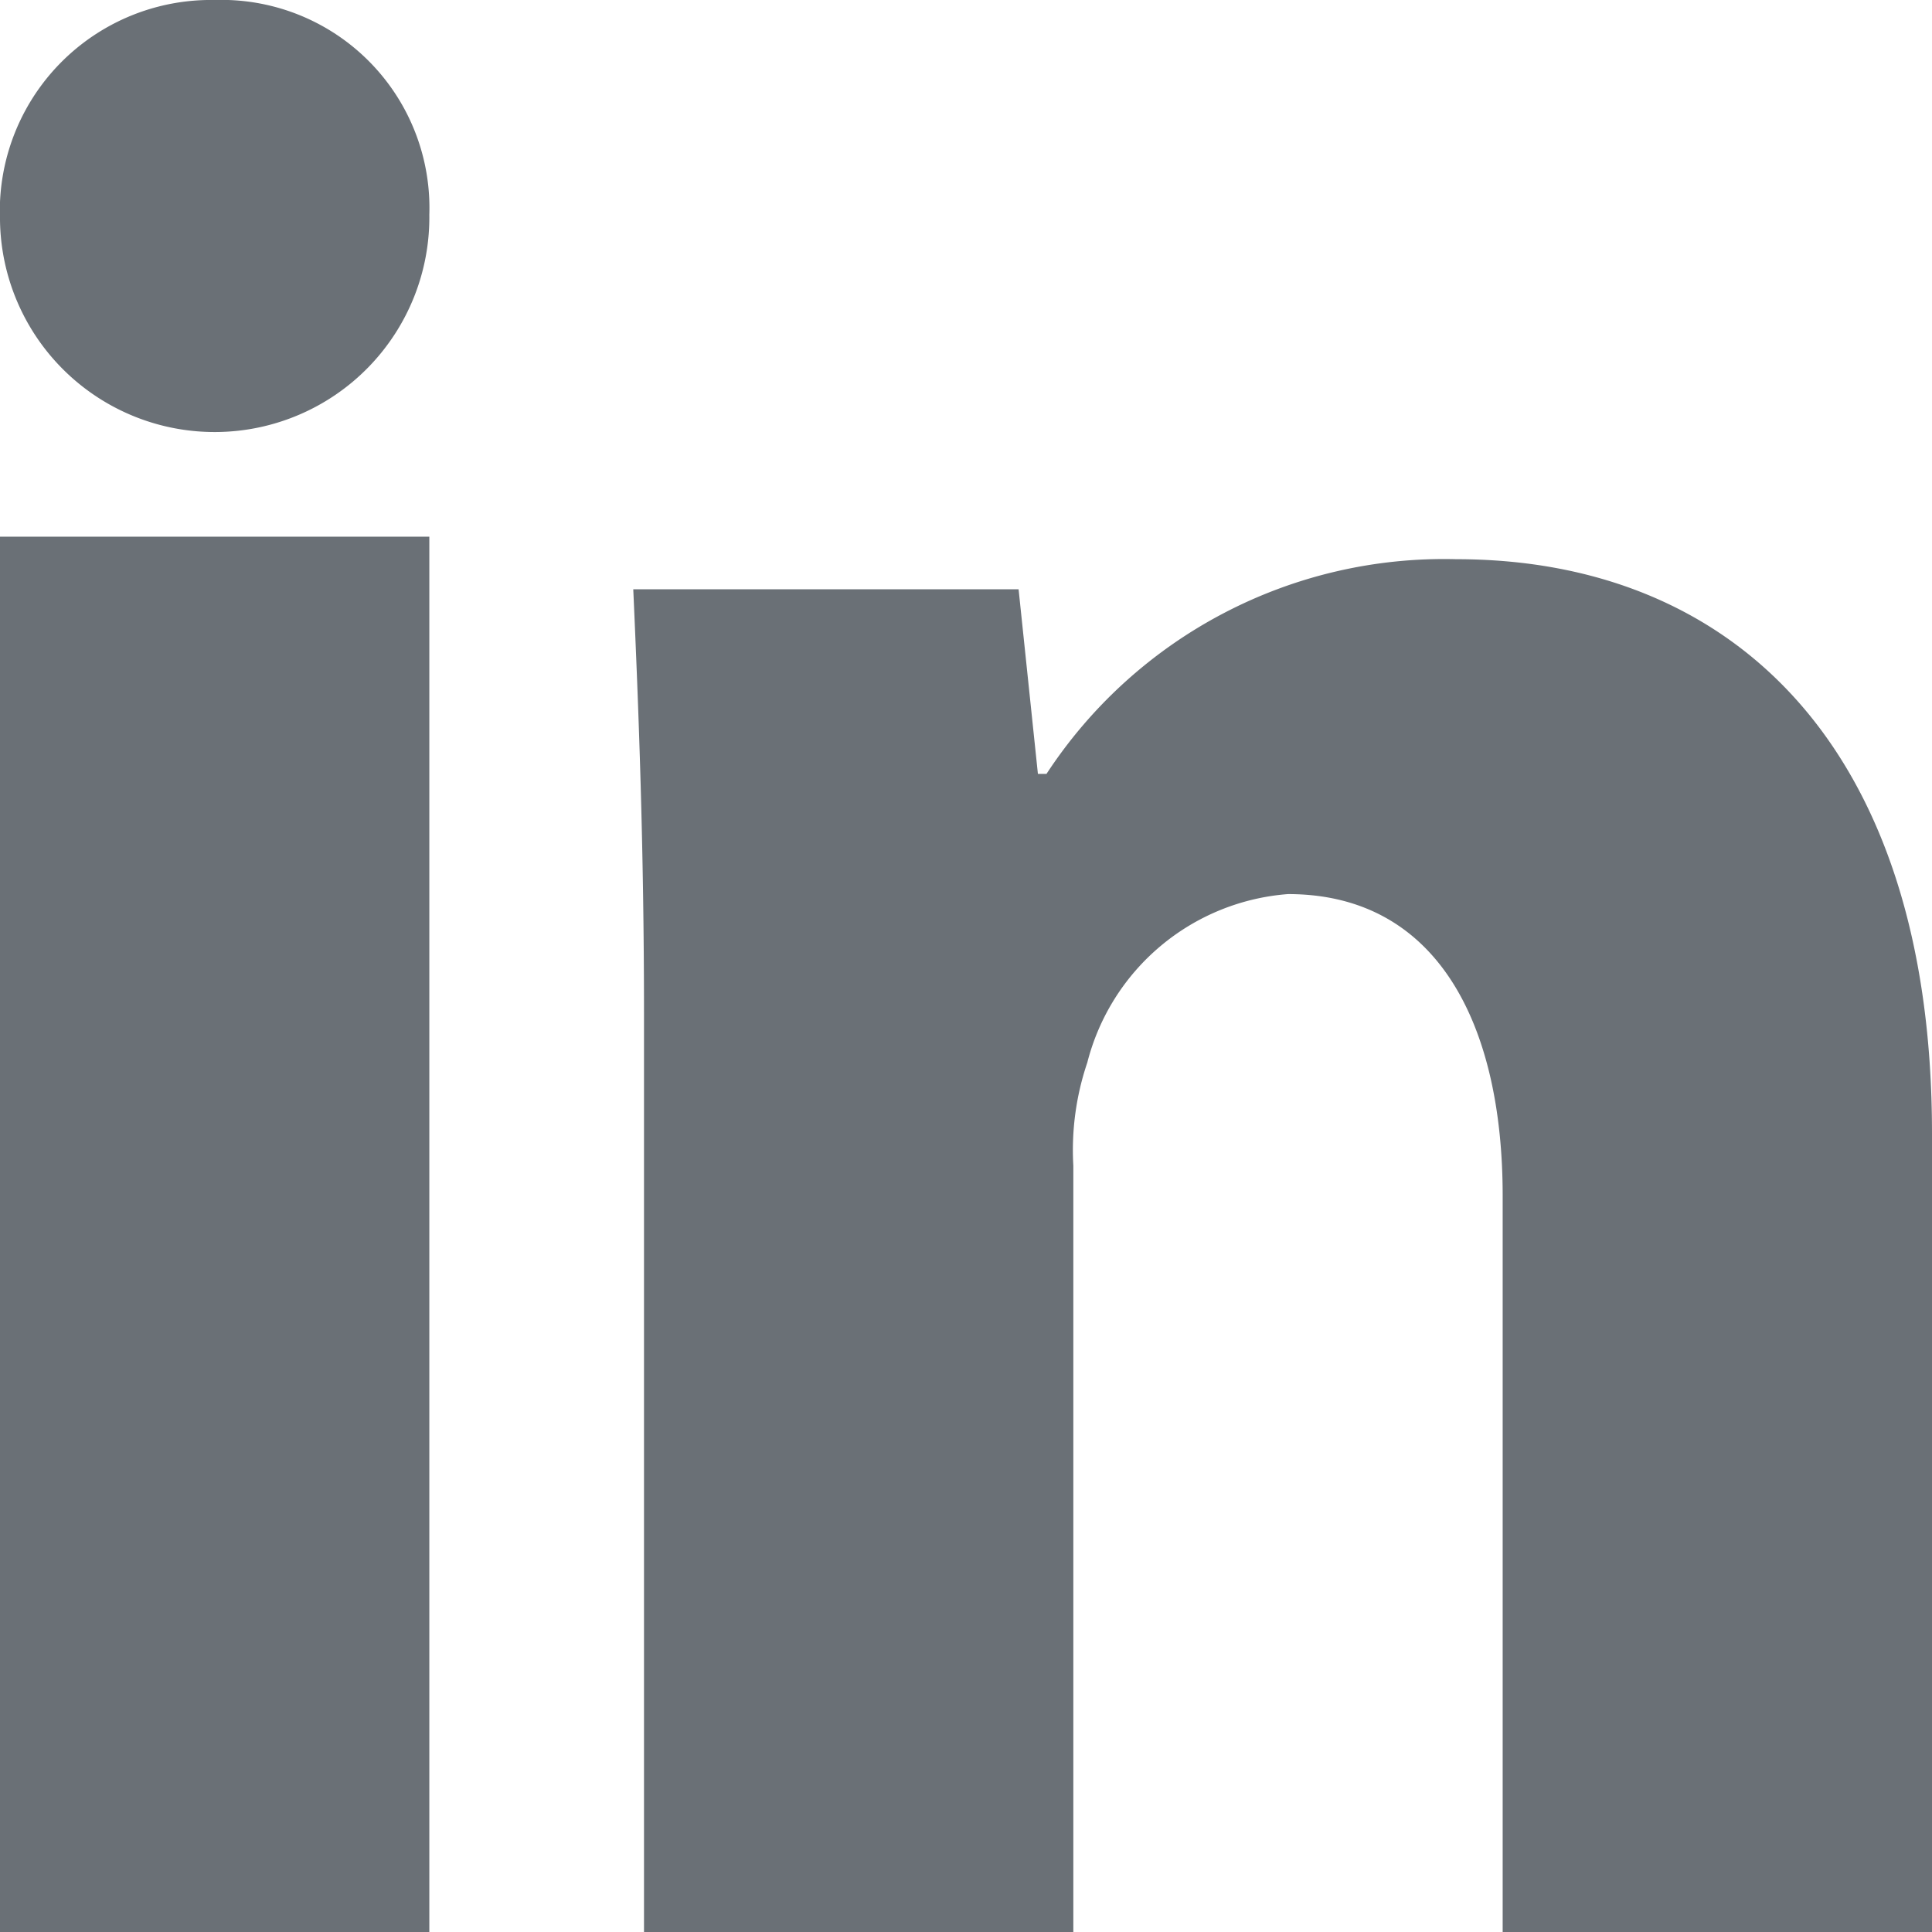 <svg xmlns="http://www.w3.org/2000/svg" width="18" height="18" viewBox="0 0 18 18">
<defs>
    <style>
      .cls-1 {
        fill: #2c343c;
        fill-rule: evenodd;
        opacity: 0.7;
      }
    </style>
  </defs>
  <path class="cls-1" d="M1185,7236a2,2,0,0,1-4,.05,1.967,1.967,0,0,1,2-2.05A1.938,1.938,0,0,1,1185,7236Zm-4,16v-13h4v13h-4Zm6-8.56c0-1.54-.05-2.83-0.1-3.95h3.59l0.18,1.72h0.08a4.426,4.426,0,0,1,3.82-2c2.53,0,4.43,1.7,4.43,5.35V7252h-4v-6.86c0-1.6-.61-2.81-2-2.81a2.094,2.094,0,0,0-1.87,1.57,2.538,2.538,0,0,0-.13.96V7252h-4v-8.56Z" transform="translate(-1181 -7234)"/>
</svg>
